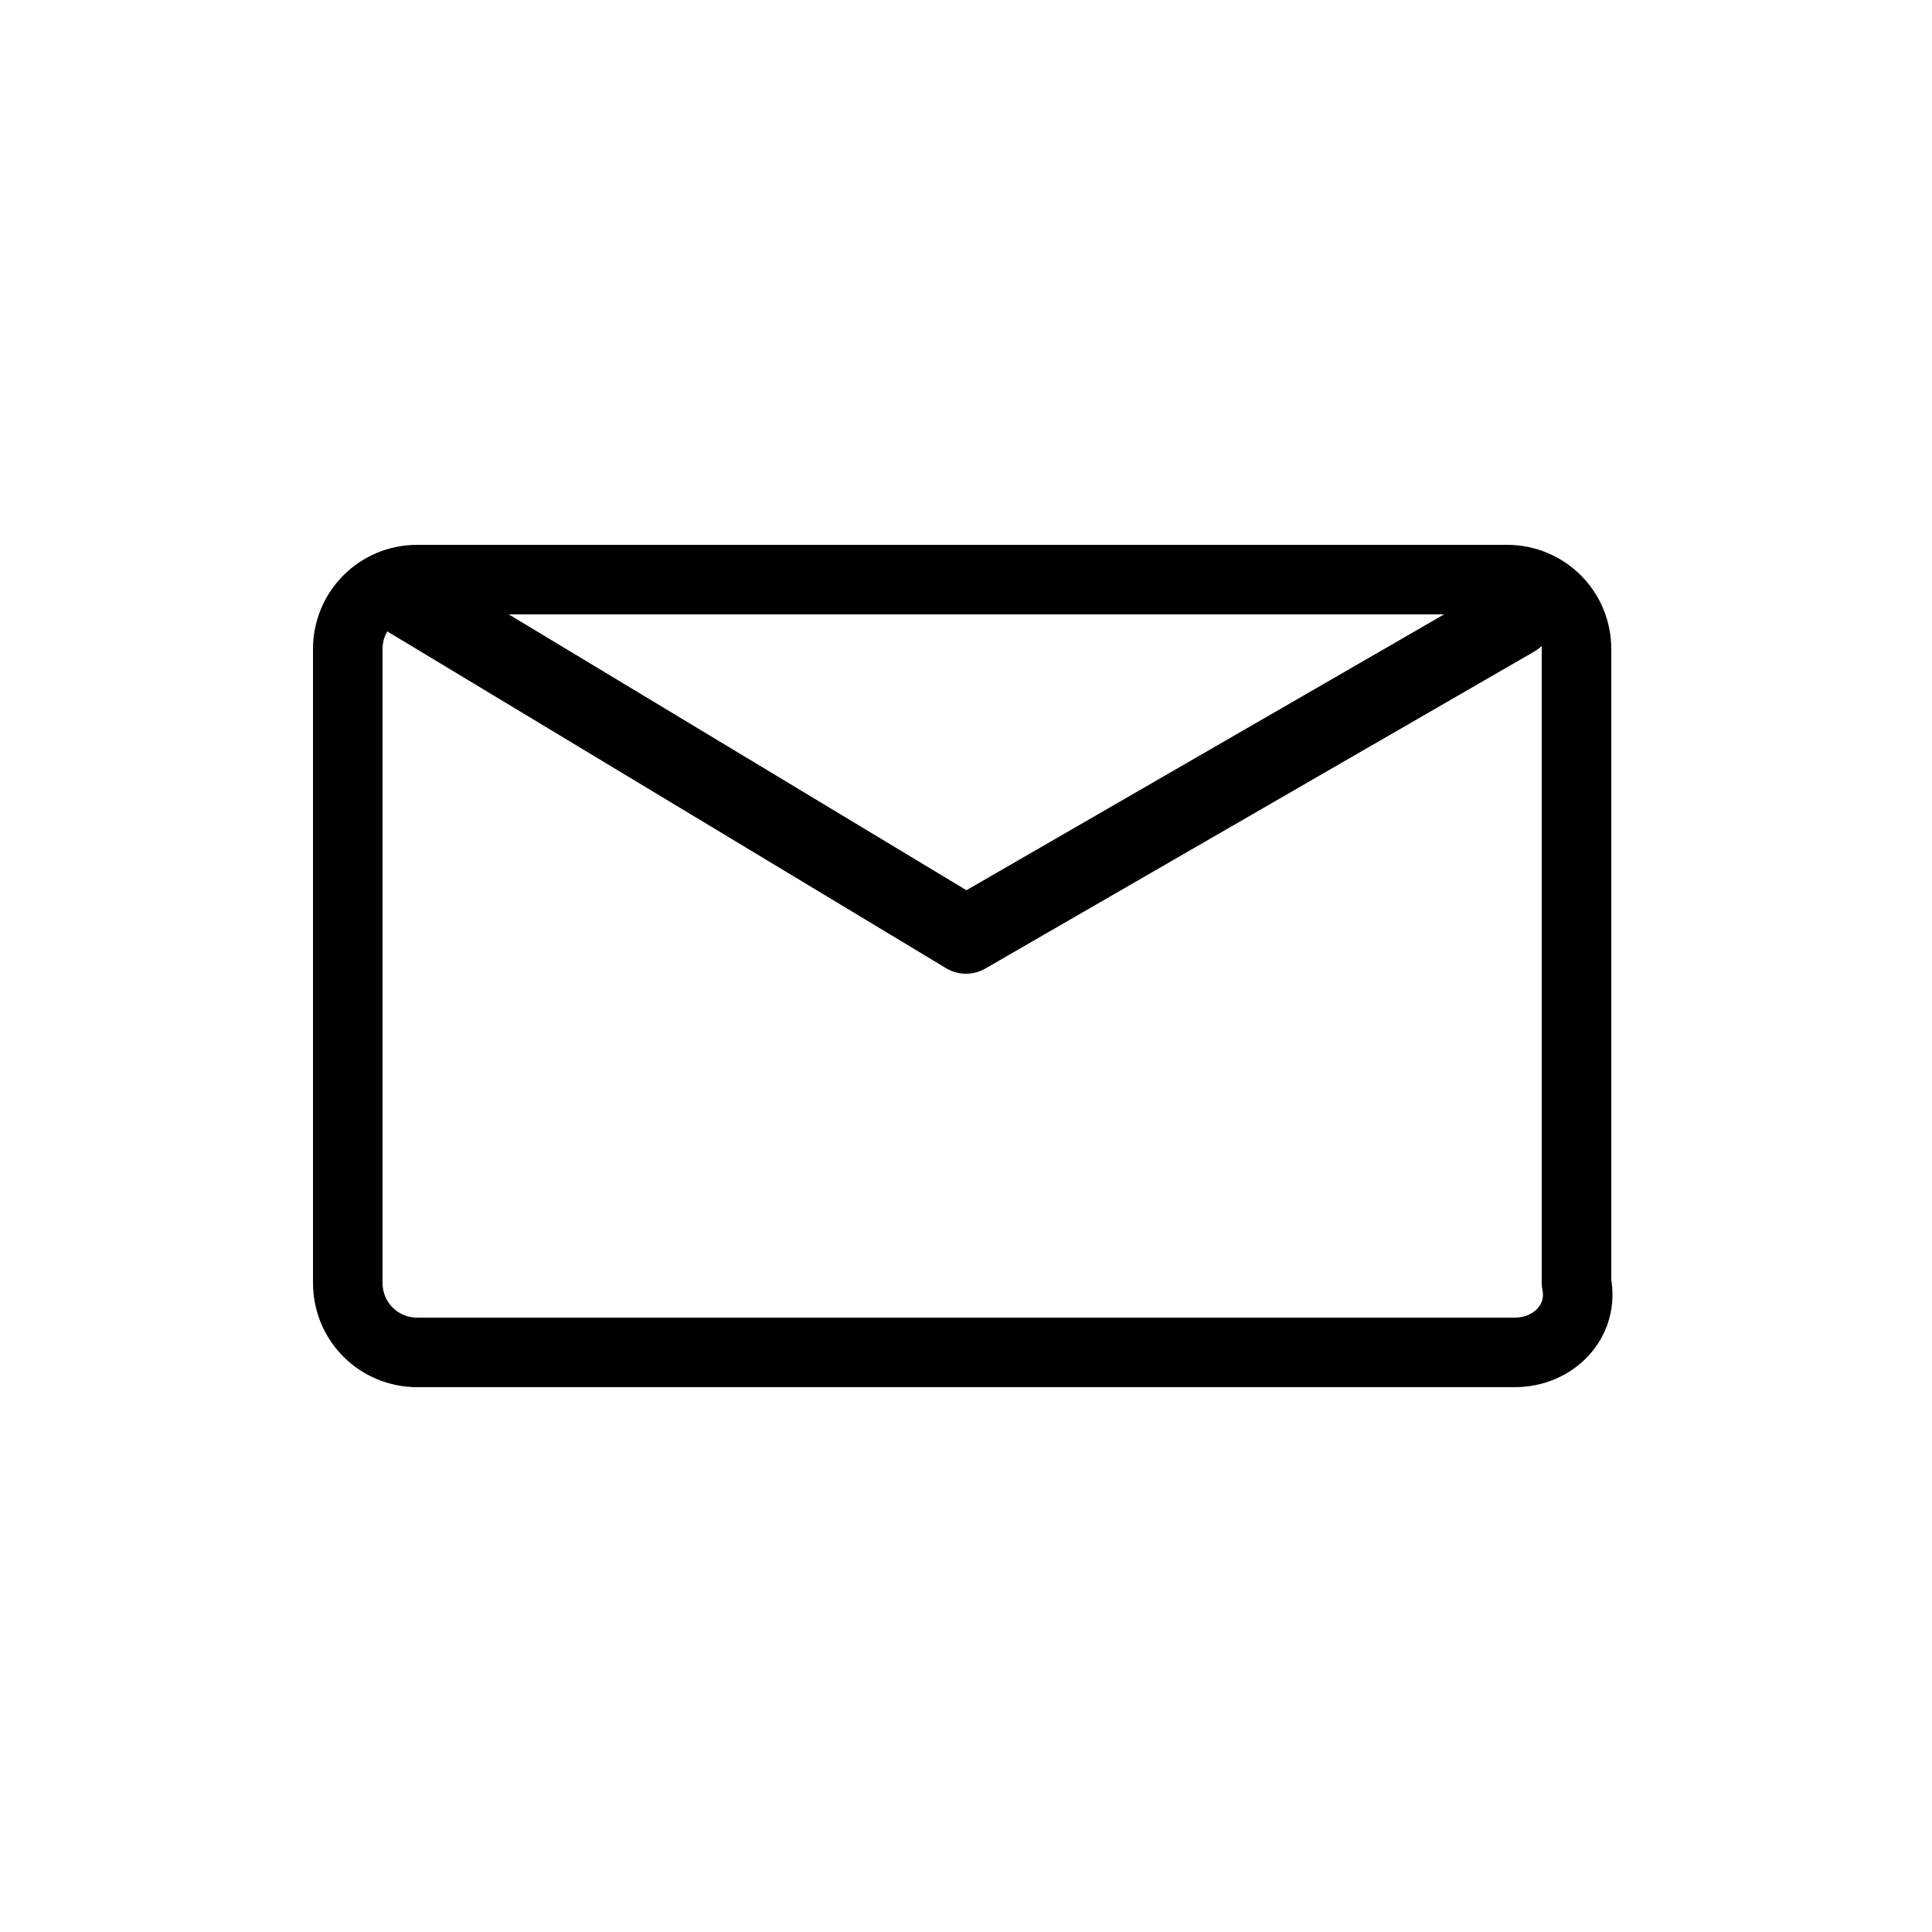 <?xml version="1.0" encoding="UTF-8"?>
<svg xmlns="http://www.w3.org/2000/svg" id="Ebene_1" version="1.1" viewBox="0 0 25 25" width="40" height="40">
  
  <defs>
    <style>
      .st0 {
        stroke-width: .9px;
      }

      .st0, .st1 {
        fill: none;
        stroke: #000;
        stroke-linecap: round;
        stroke-linejoin: round;
      }

      .st1 {
        stroke-width: 1px;
      }
    </style>
  </defs>
  <path class="st0" d="M19.6,17.5H5.4c-.5,0-.9-.4-.9-.9v-8.2c0-.5.4-.9.9-.9h14.1c.5,0,.9.4.9.9v8.2c.1.5-.3.9-.8.9Z"/>
  <polyline class="st1" points="5.2 7.7 12.5 12.1 19.6 8"/>
</svg>
